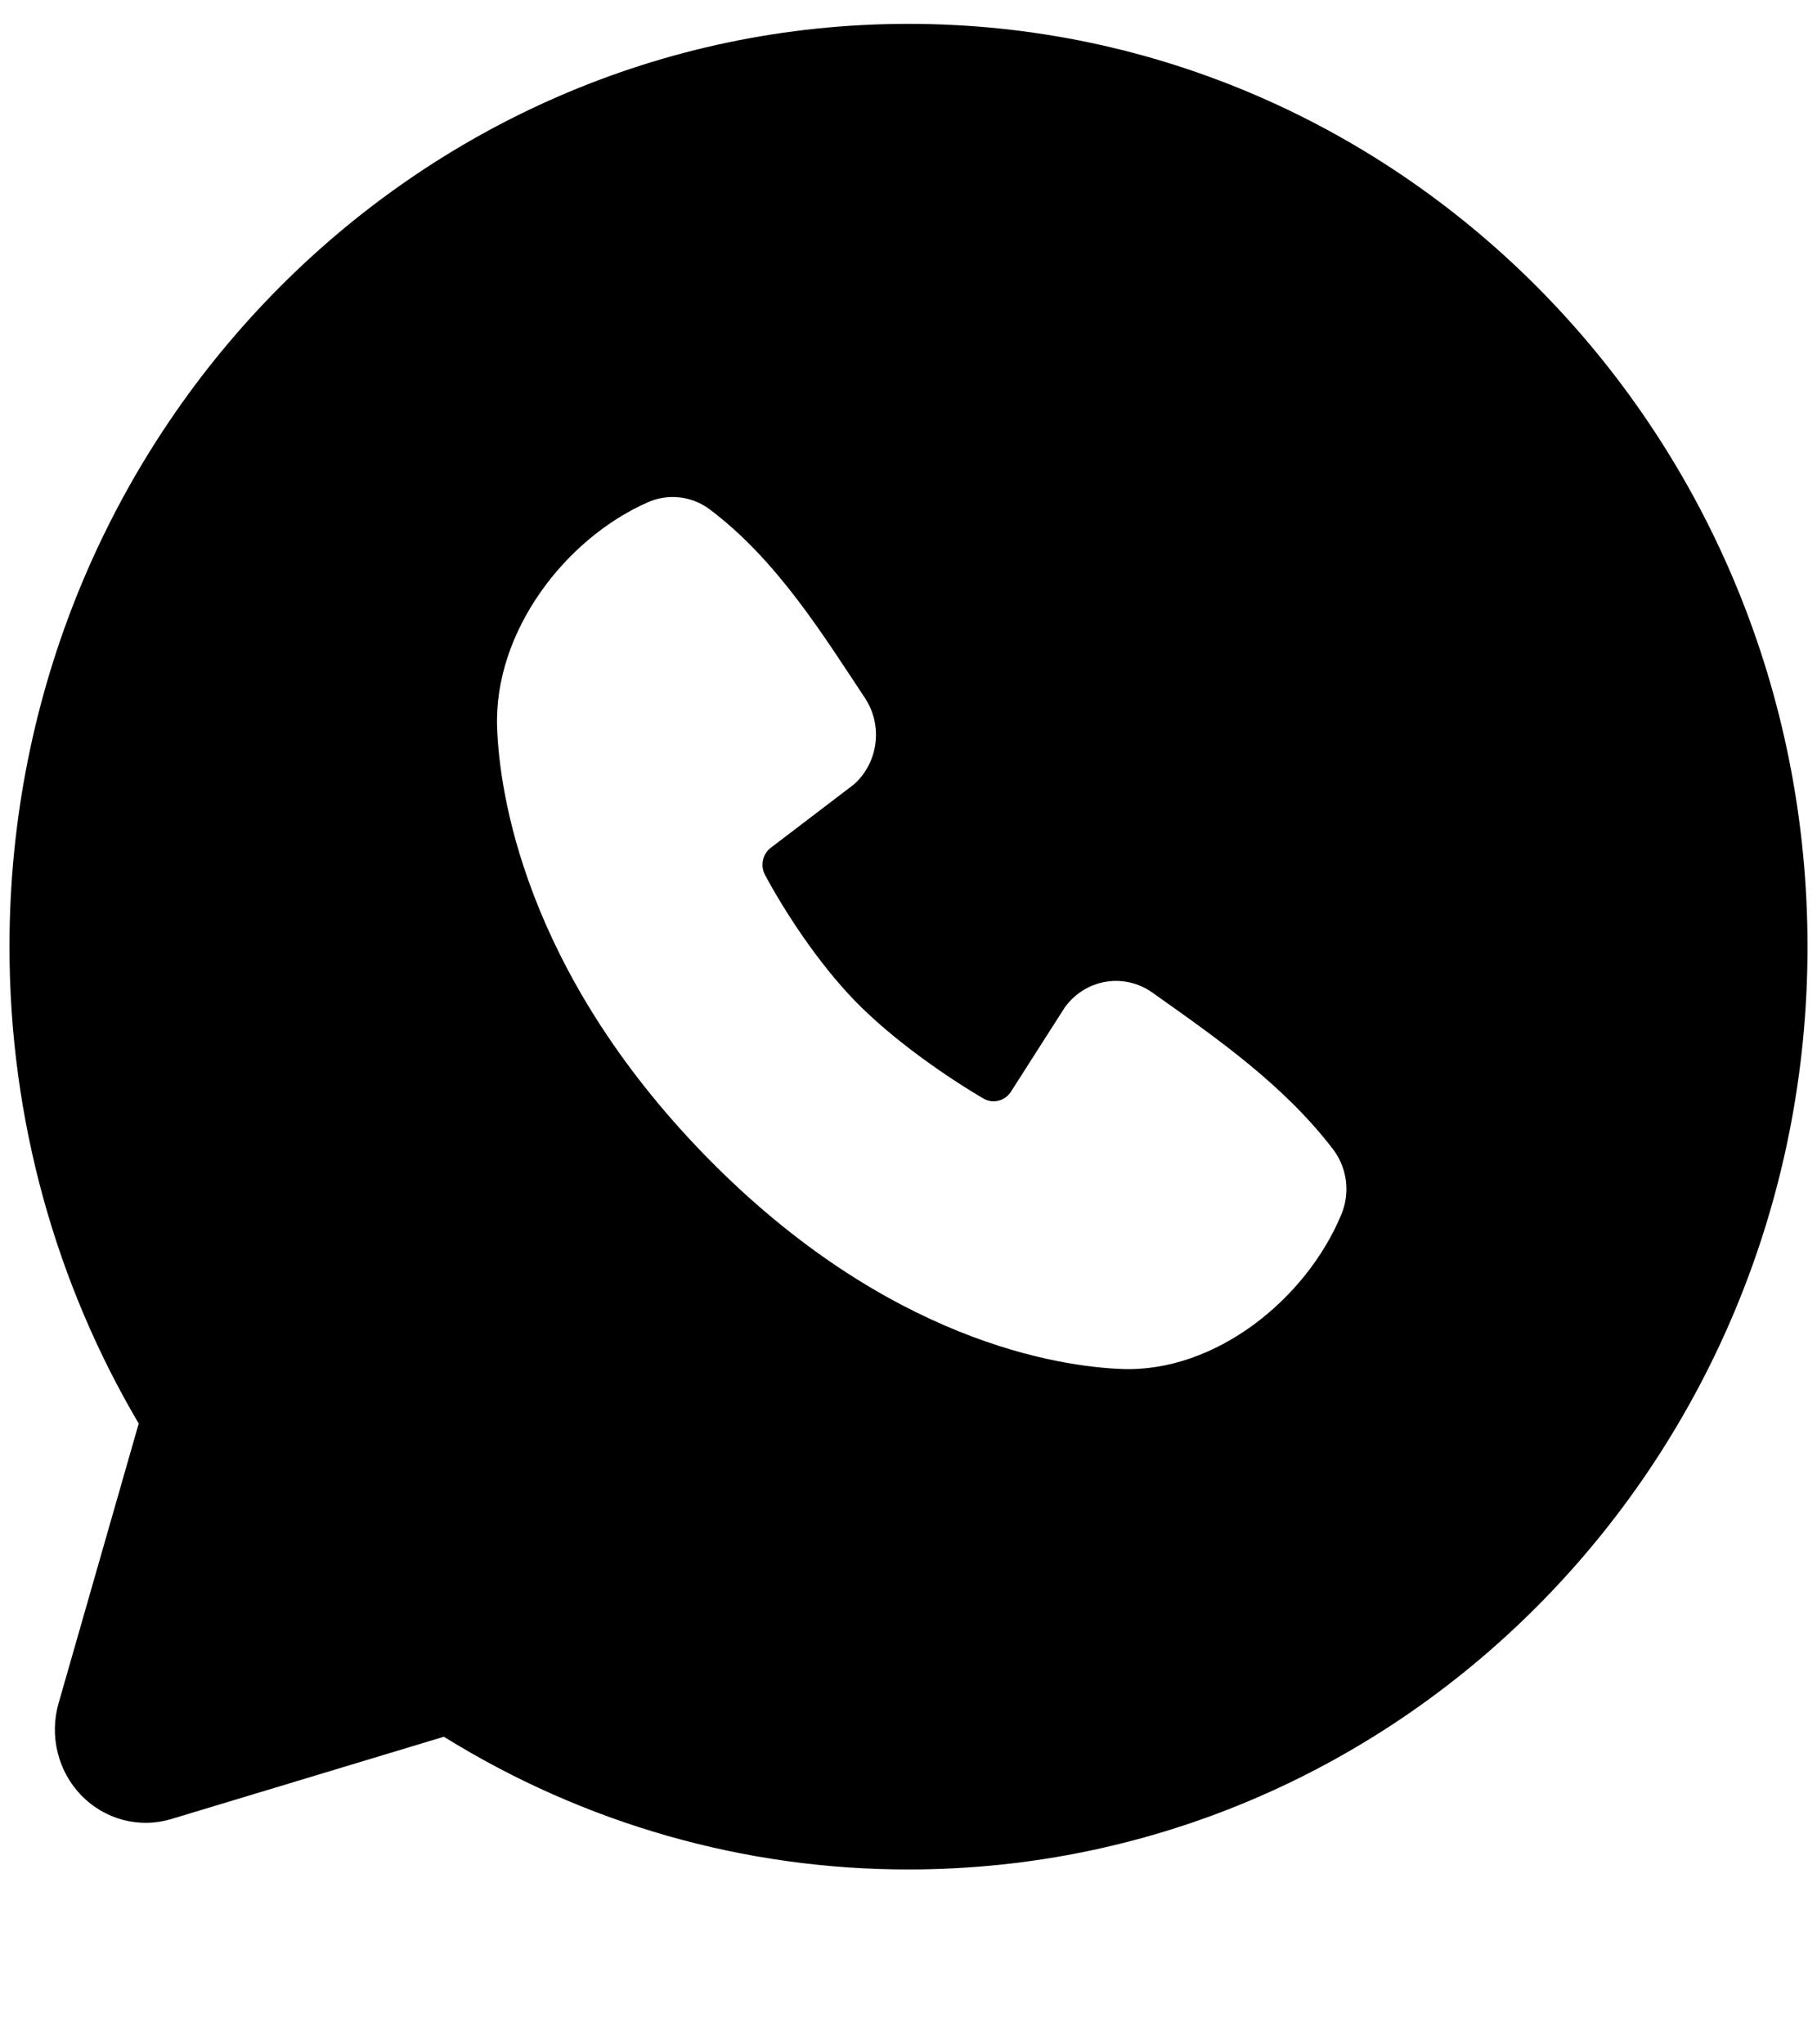 <?xml version="1.0" encoding="UTF-8"?> <svg xmlns="http://www.w3.org/2000/svg" width="32" height="36" viewBox="0 0 32 36" fill="none"><path fill-rule="evenodd" clip-rule="evenodd" d="M16 0.42C7.255 0.42 0.167 7.695 0.167 16.67C0.167 19.741 0.998 22.617 2.443 25.068L1.031 29.995C0.95 30.278 0.945 30.578 1.016 30.863C1.087 31.149 1.231 31.41 1.434 31.618C1.638 31.827 1.892 31.975 2.17 32.048C2.448 32.121 2.741 32.116 3.017 32.032L7.817 30.583C10.285 32.115 13.115 32.923 16 32.92C24.745 32.92 31.833 25.645 31.833 16.67C31.833 7.695 24.745 0.42 16 0.42ZM12.418 20.347C15.621 23.633 18.679 24.067 19.759 24.107C21.401 24.169 23 22.882 23.622 21.389C23.7 21.203 23.728 20.999 23.704 20.798C23.679 20.597 23.603 20.407 23.483 20.246C22.615 19.109 21.442 18.291 20.295 17.479C20.056 17.309 19.762 17.24 19.475 17.288C19.187 17.336 18.929 17.497 18.755 17.736L17.805 19.223C17.755 19.302 17.677 19.359 17.587 19.382C17.497 19.405 17.403 19.392 17.322 19.346C16.677 18.967 15.739 18.324 15.064 17.632C14.39 16.939 13.801 16.02 13.47 15.401C13.43 15.322 13.418 15.231 13.438 15.144C13.457 15.057 13.506 14.981 13.576 14.928L15.039 13.813C15.248 13.627 15.383 13.368 15.418 13.086C15.453 12.805 15.386 12.519 15.229 12.285C14.519 11.219 13.693 9.864 12.494 8.966C12.339 8.851 12.158 8.78 11.968 8.759C11.779 8.737 11.587 8.767 11.411 8.844C9.955 9.484 8.694 11.125 8.755 12.814C8.794 13.922 9.217 17.06 12.418 20.347Z" fill="black"></path></svg> 